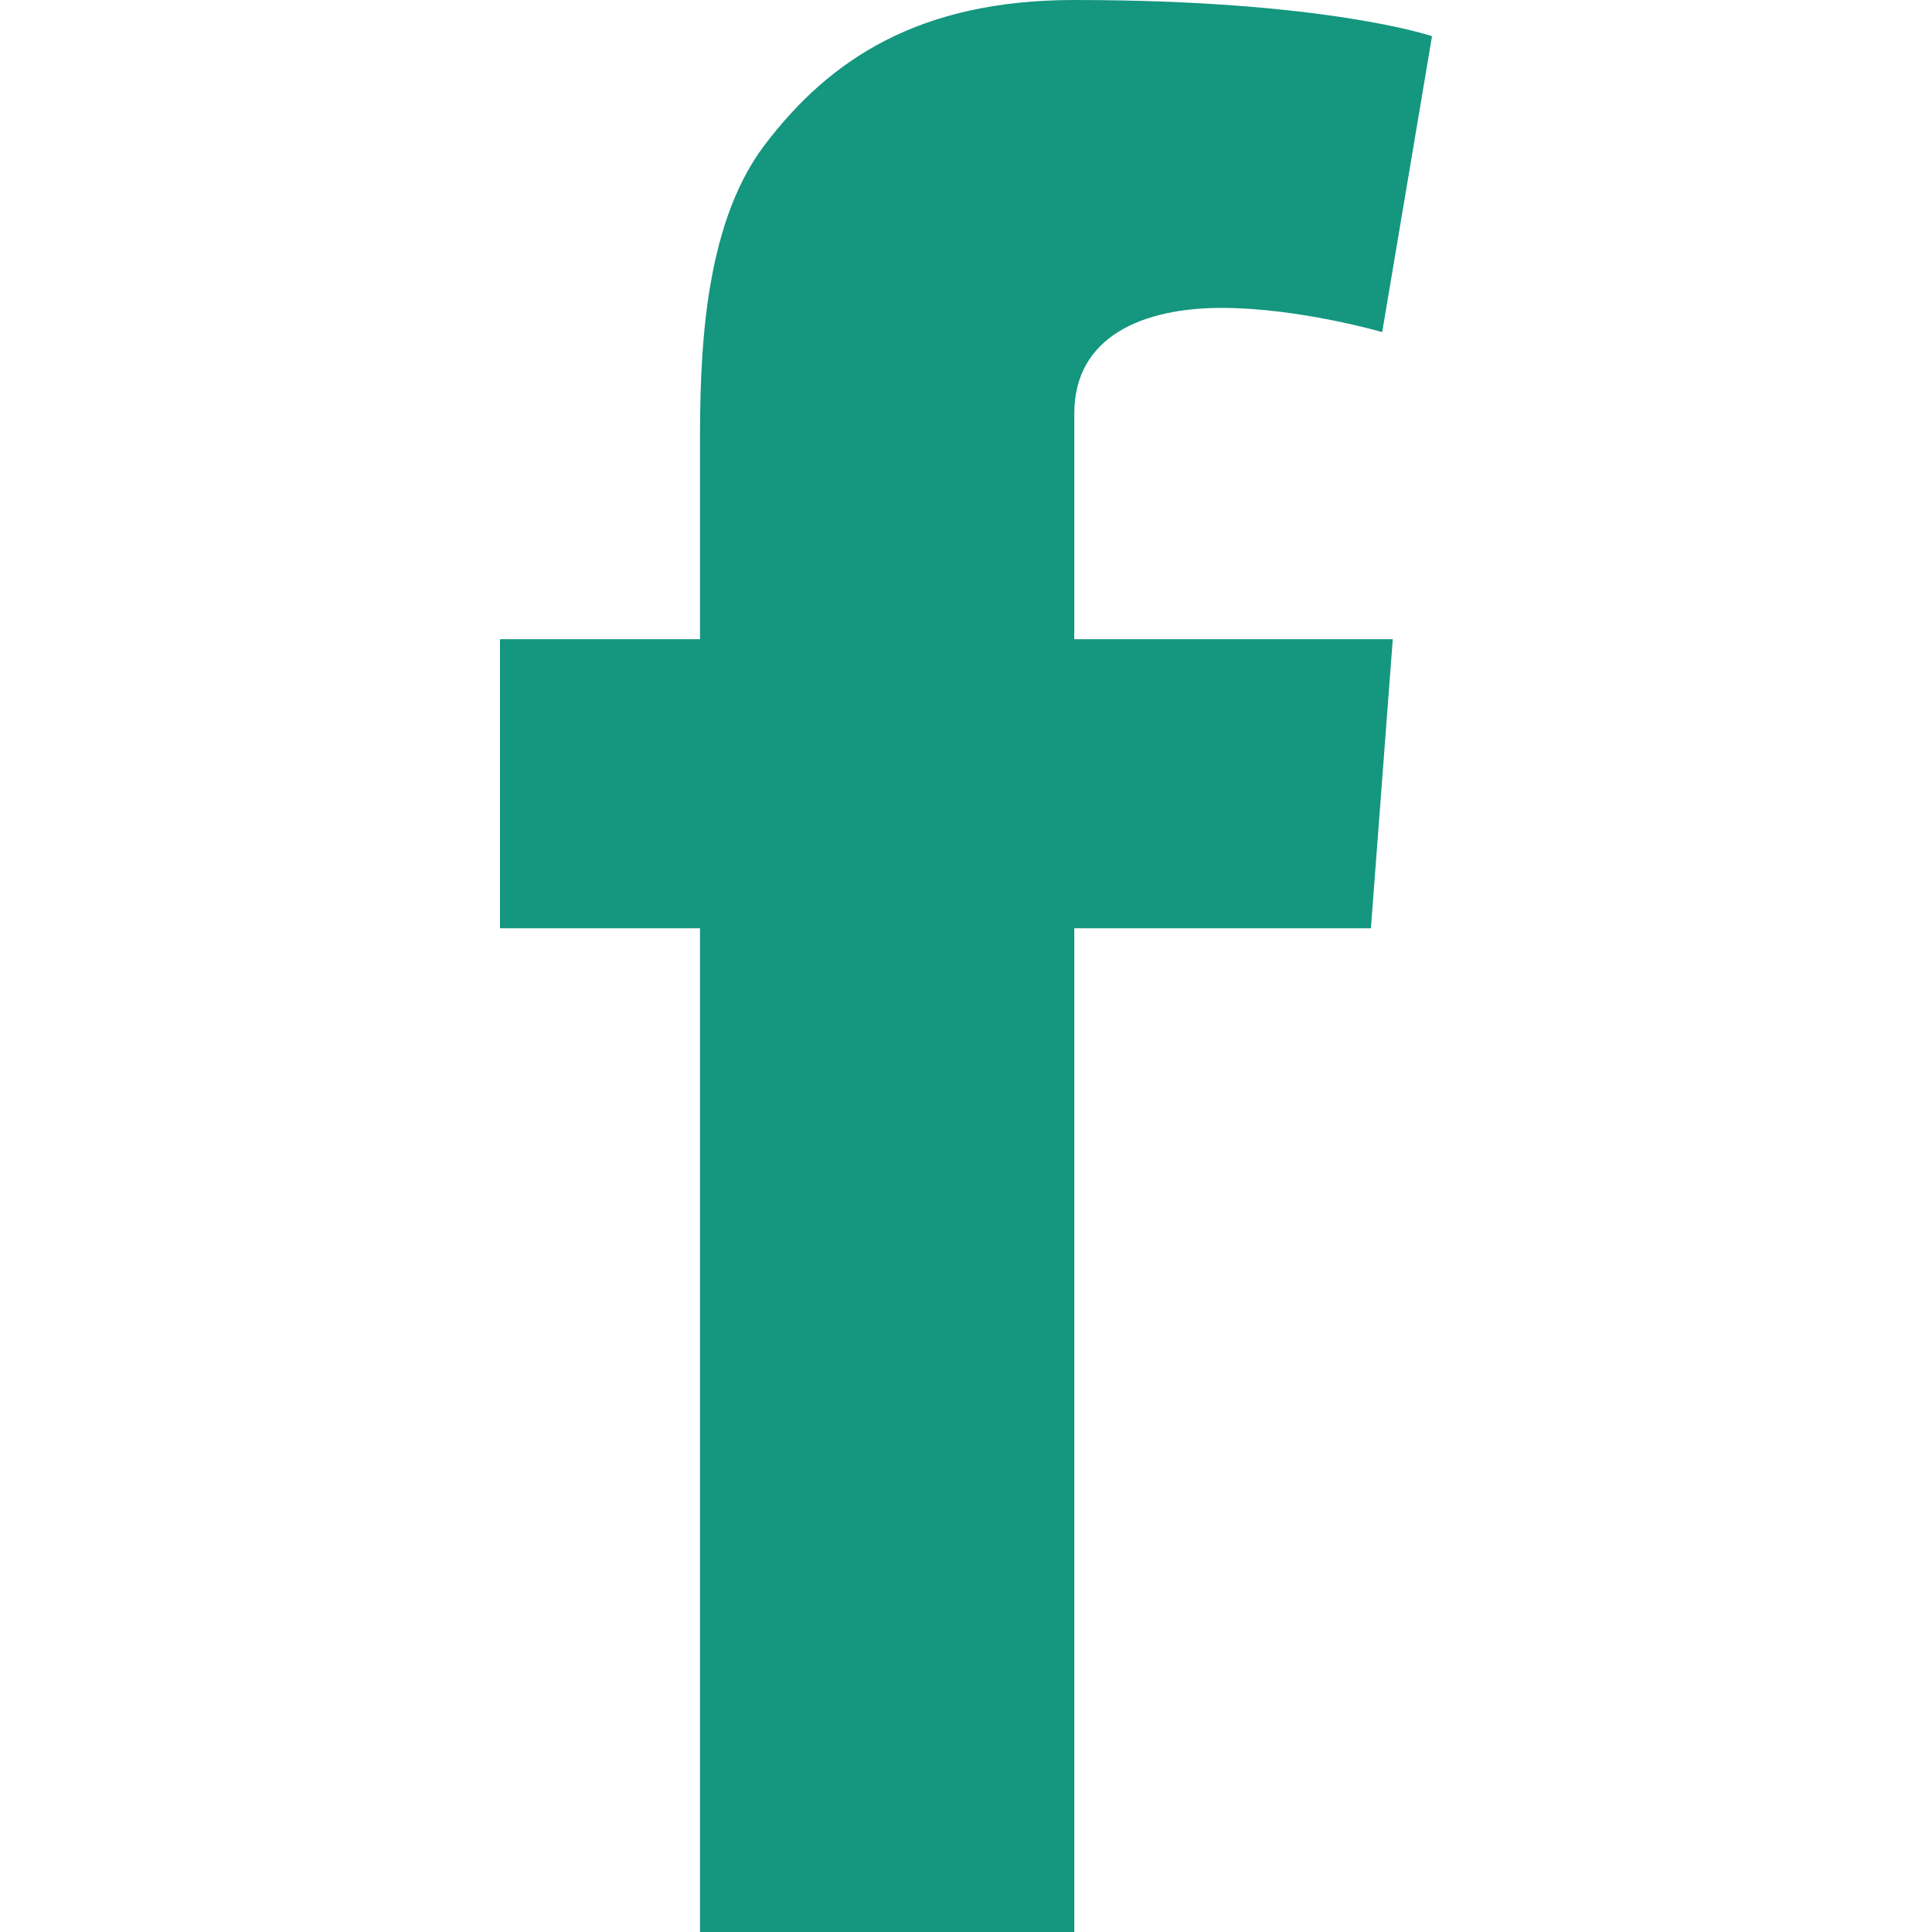 <svg width="19" height="19" viewBox="0 0 19 19" fill="none" xmlns="http://www.w3.org/2000/svg">
<path d="M10.565 4.067C10.565 3.303 11.248 3.028 12.012 3.028C12.777 3.028 13.593 3.266 13.593 3.266L14.083 0.356C14.083 0.356 13.044 0 10.565 0C9.044 0 8.16 0.579 7.515 1.432C6.906 2.241 6.884 3.54 6.884 4.379V6.286H4.917V9.129H6.884V19H10.565V9.129H13.482L13.697 6.286H10.565V4.067Z" fill="#14967F"/>
</svg>
